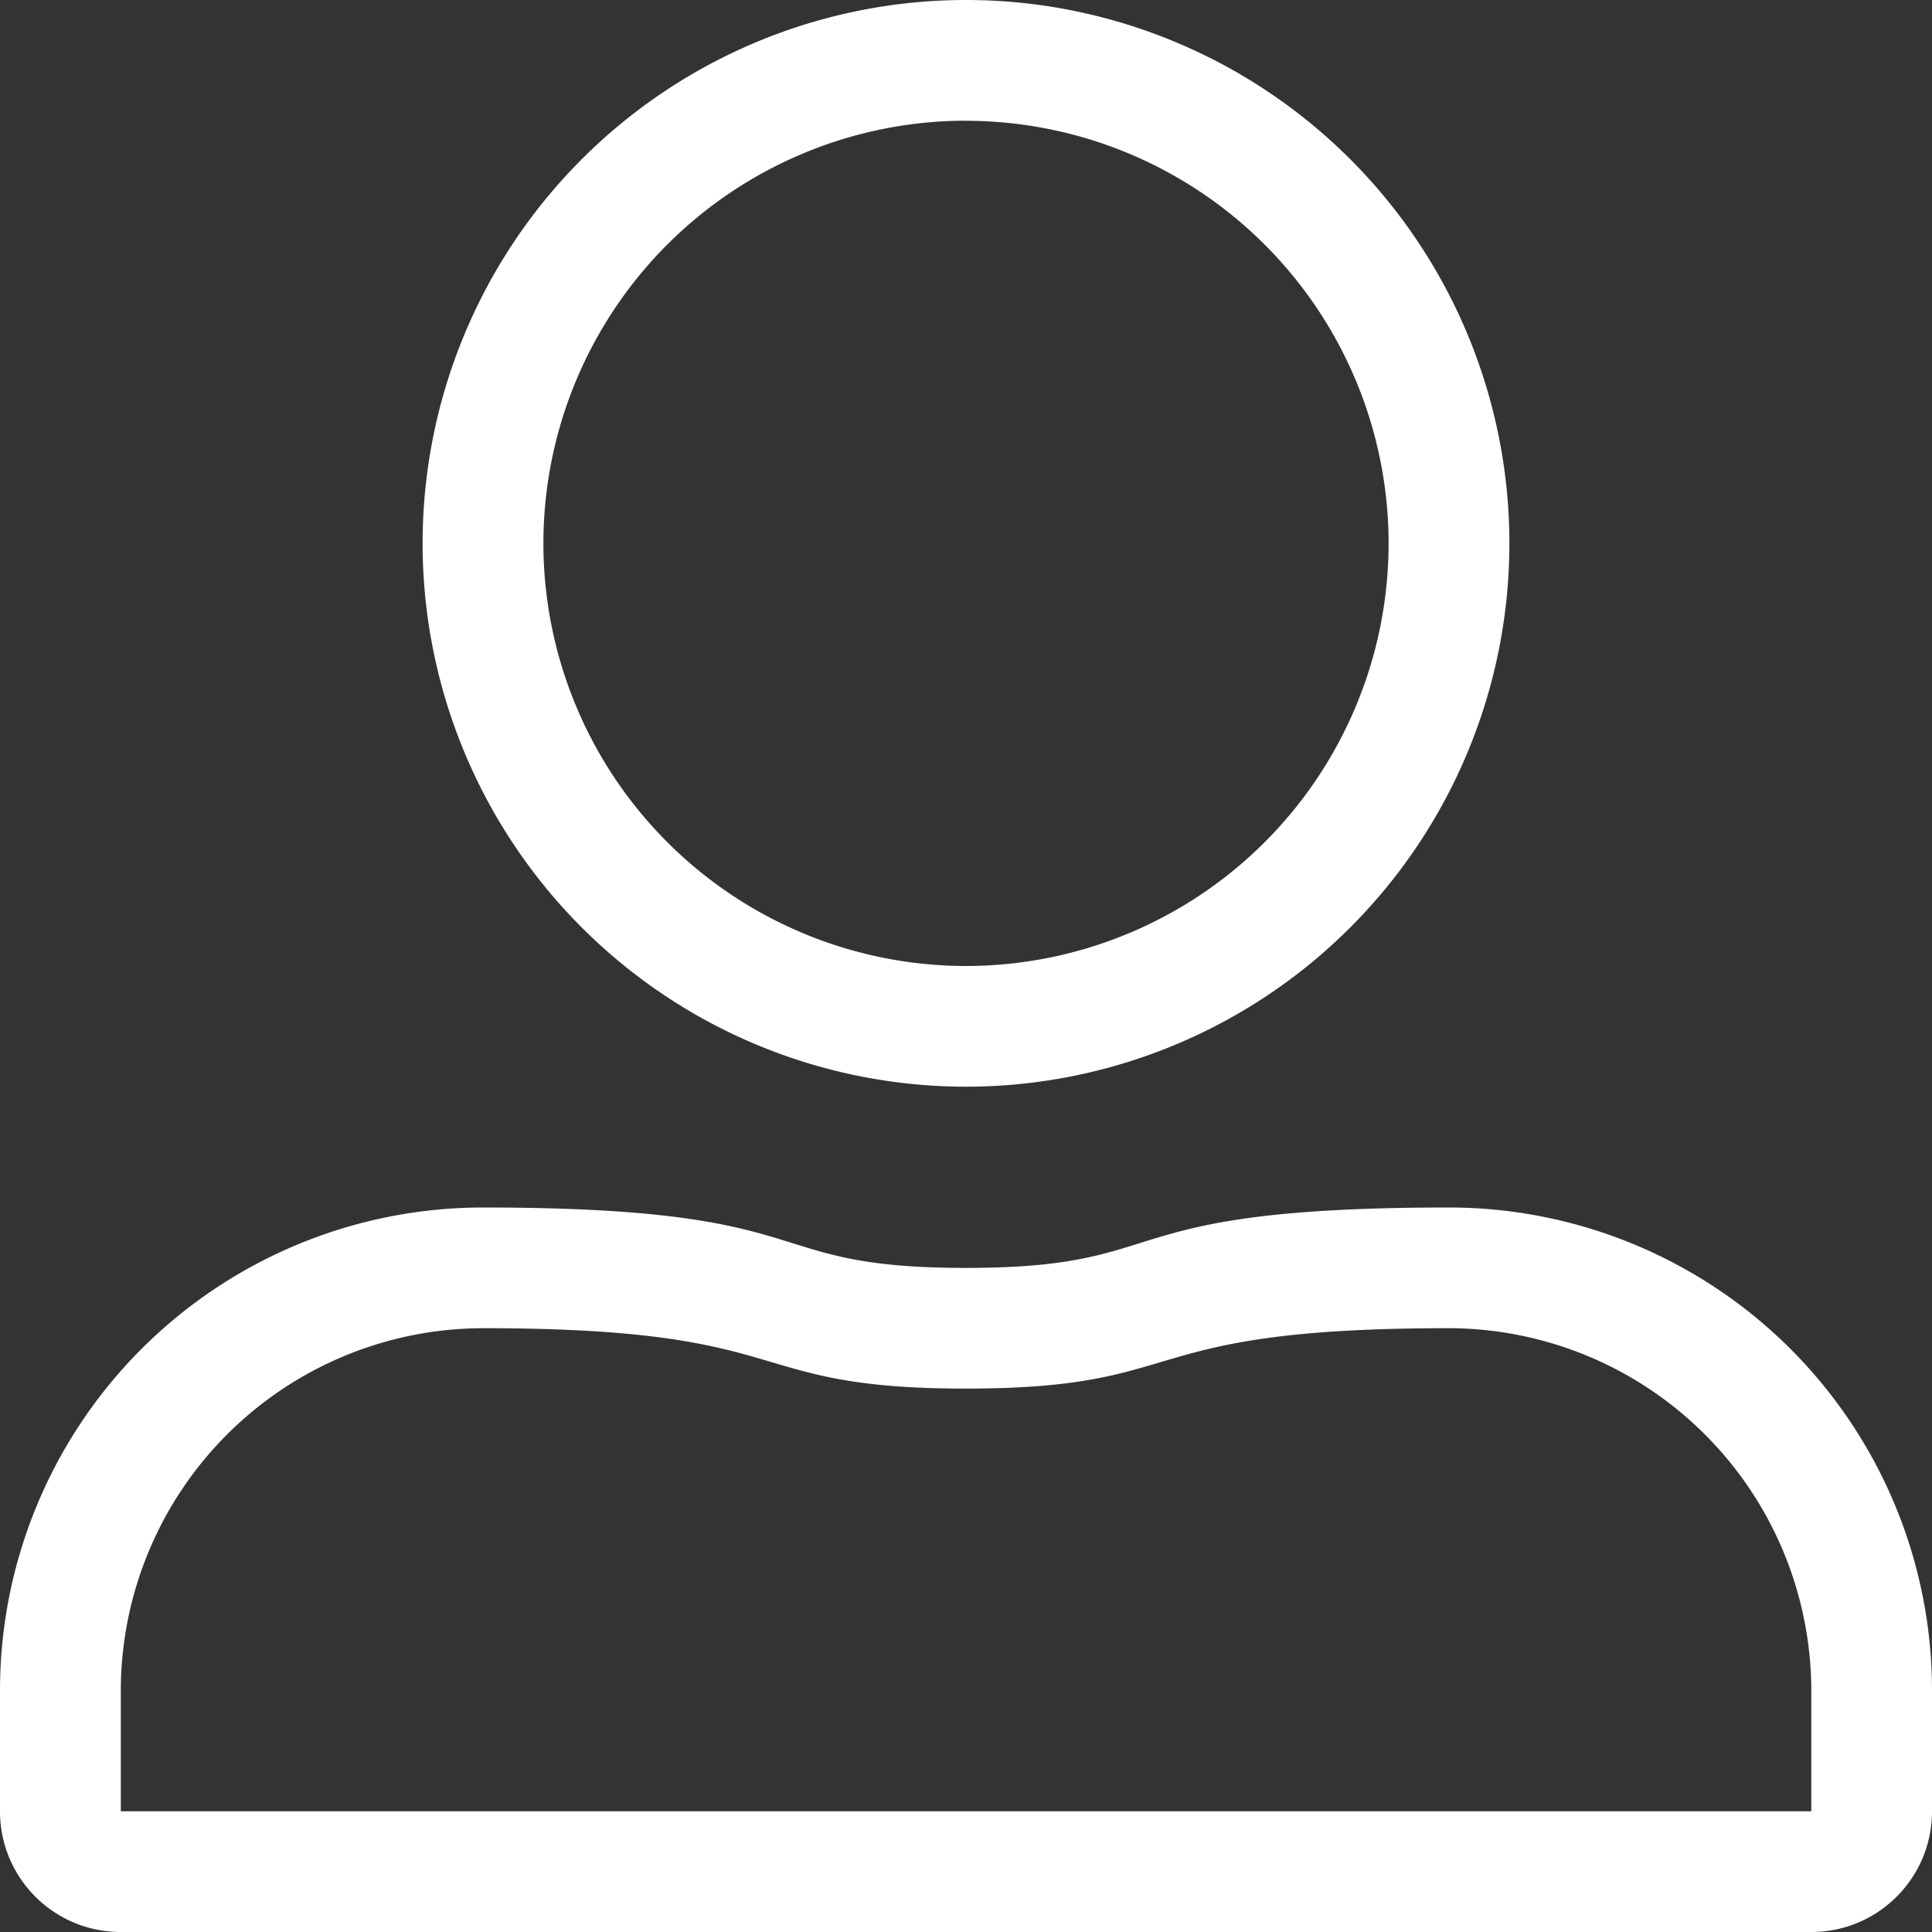 <svg width="19" height="19" fill="none" xmlns="http://www.w3.org/2000/svg"><rect width="100%" height="100%" fill="#333333" stroke="none"/><path d="M9.5 1.188a4.159 4.159 0 0 1 4.156 4.156A4.159 4.159 0 0 1 9.5 9.5a4.159 4.159 0 0 1-4.156-4.156A4.159 4.159 0 0 1 9.5 1.187Zm4.75 11.874a3.57 3.57 0 0 1 3.563 3.563v1.188H1.188v-1.188a3.568 3.568 0 0 1 3.562-3.563c3.154 0 2.497.594 4.75.594 2.26 0 1.592-.594 4.75-.594ZM9.5 0a5.345 5.345 0 0 0-5.344 5.344A5.345 5.345 0 0 0 9.5 10.687a5.345 5.345 0 0 0 5.344-5.343A5.345 5.345 0 0 0 9.5 0Zm4.75 11.875c-3.429 0-2.635.594-4.75.594-2.108 0-1.325-.594-4.75-.594A4.75 4.75 0 0 0 0 16.625v1.188C0 18.468.53 19 1.188 19h16.625c.656 0 1.187-.53 1.187-1.188v-1.187a4.75 4.75 0 0 0-4.75-4.75Z" fill="#fff"/></svg>